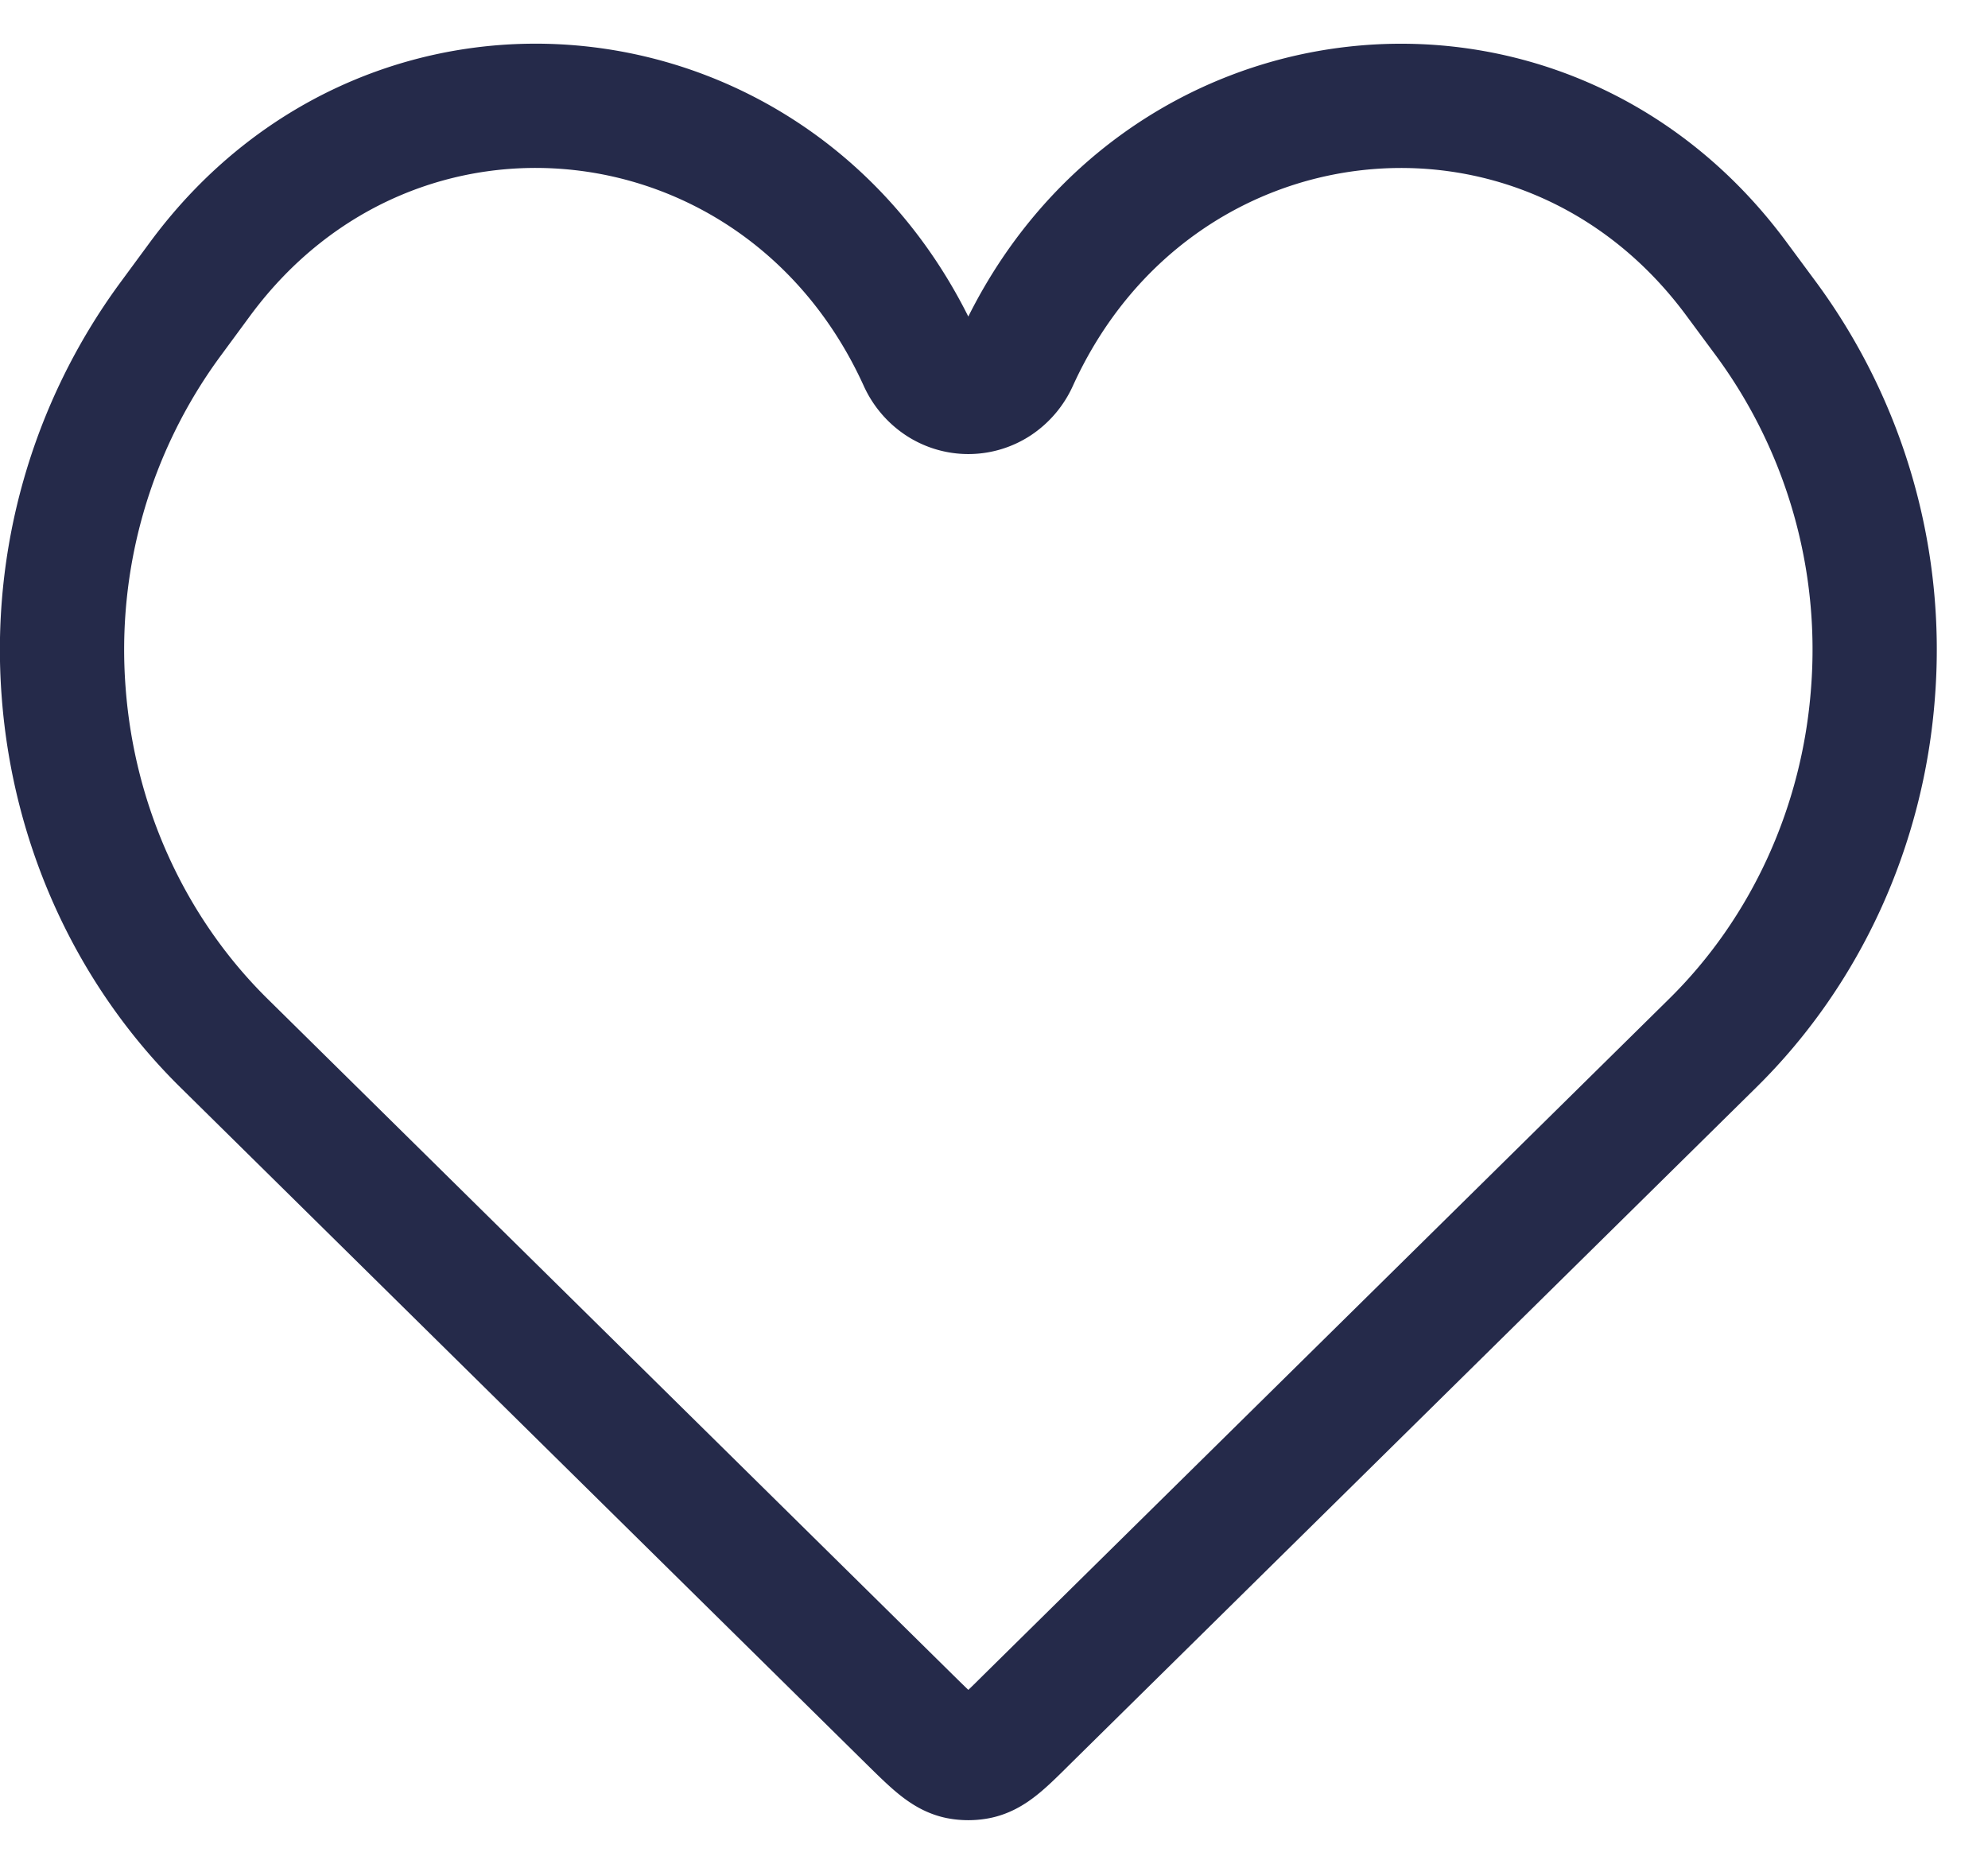 <svg width="32" height="30" fill="none" xmlns="http://www.w3.org/2000/svg"><path d="M3.603 16.788l11.036 10.885c.381.375.572.563.794.61.101.02.205.02.306 0 .226-.047.415-.233.794-.61L27.569 16.79c1.5-1.478 2.42-3.49 2.58-5.642a8.977 8.977 0 00-1.708-5.997l-.492-.665C24.825.26 18.555.968 16.359 5.798a.887.887 0 01-.315.373.828.828 0 01-.914 0 .887.887 0 01-.316-.373C12.618.968 6.349.258 3.224 4.486l-.491.667a8.977 8.977 0 00-1.708 5.995c.162 2.151 1.08 4.162 2.578 5.64z" stroke="#252A4A" stroke-width="2"/></svg>